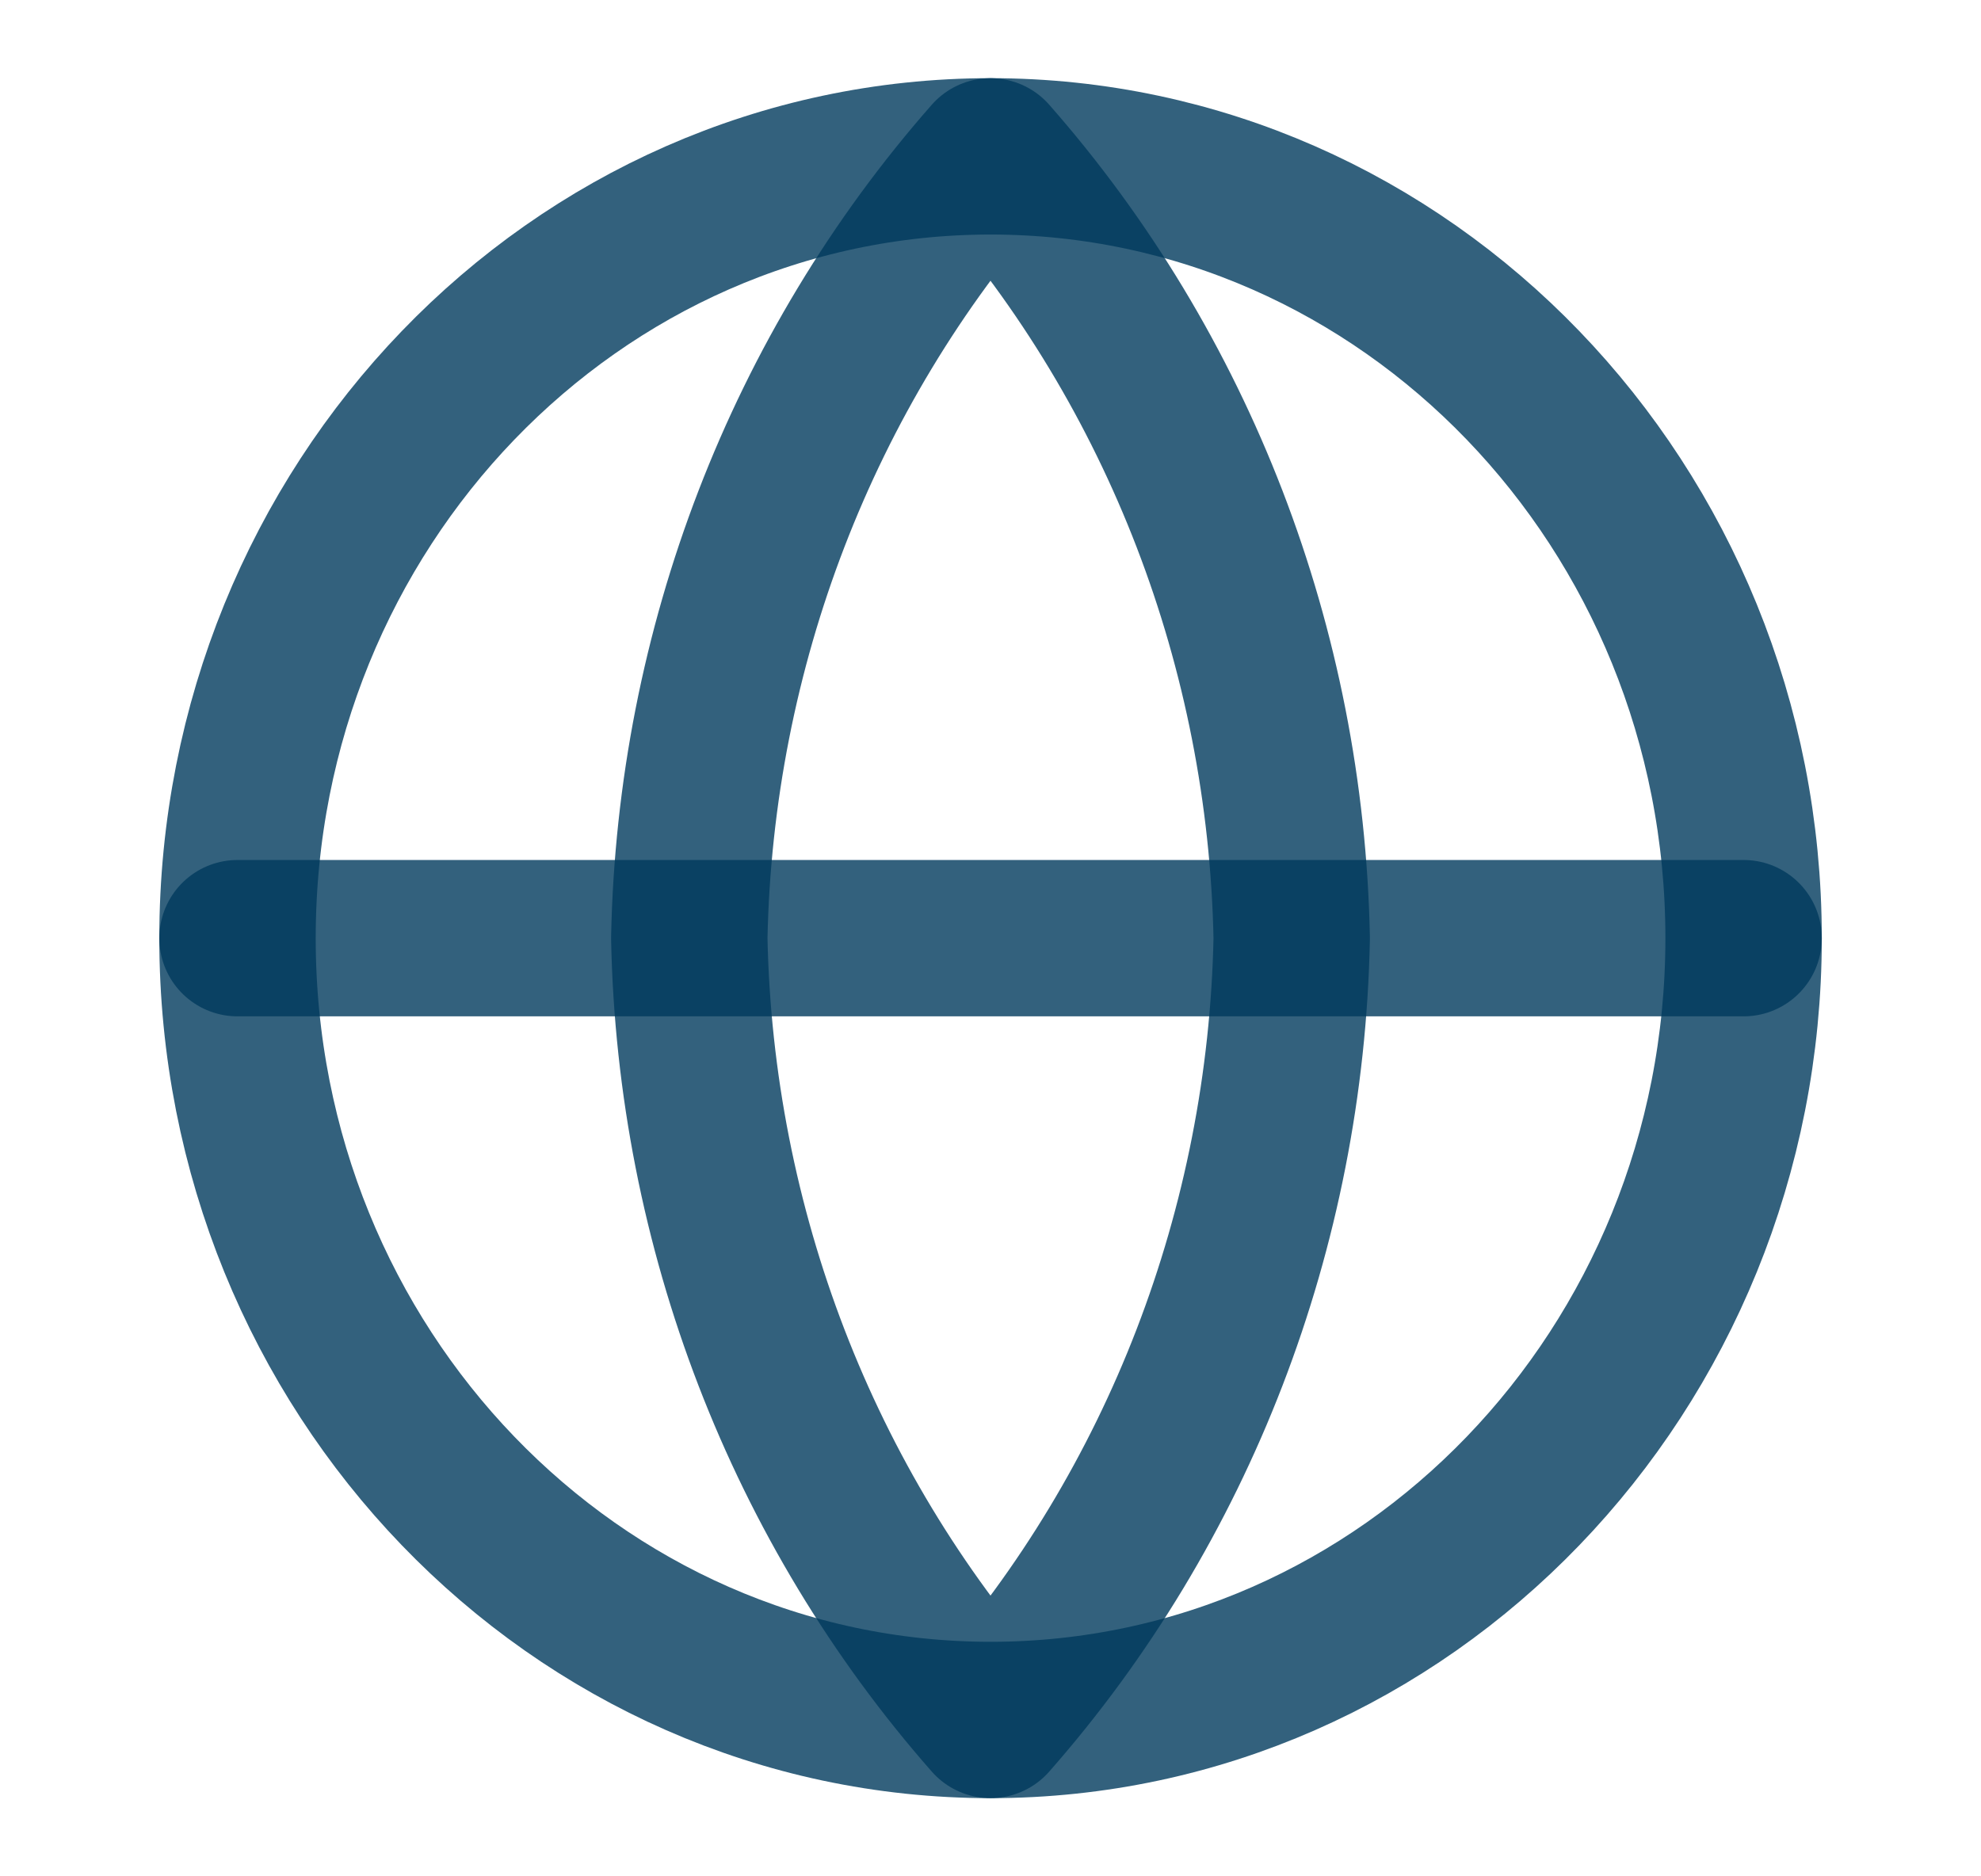 <svg width="19" height="18" viewBox="0 0 19 18" fill="none" xmlns="http://www.w3.org/2000/svg">
<path d="M9.501 16.5C13.489 16.5 16.723 13.142 16.723 9C16.723 4.858 13.489 1.5 9.501 1.5C5.512 1.5 2.278 4.858 2.278 9C2.278 13.142 5.512 16.5 9.501 16.5Z" stroke="#003A5D" stroke-opacity="0.8" stroke-width="1.5" stroke-linecap="round" stroke-linejoin="round"/>
<path d="M2.278 9H16.723" stroke="#003A5D" stroke-opacity="0.8" stroke-width="1.5" stroke-linecap="round" stroke-linejoin="round"/>
<path d="M9.5 1.5C11.306 3.554 12.333 6.219 12.389 9C12.333 11.781 11.306 14.446 9.5 16.5C7.694 14.446 6.667 11.781 6.611 9C6.667 6.219 7.694 3.554 9.5 1.5V1.5Z" stroke="#003A5D" stroke-opacity="0.8" stroke-width="1.5" stroke-linecap="round" stroke-linejoin="round"/>
</svg>
